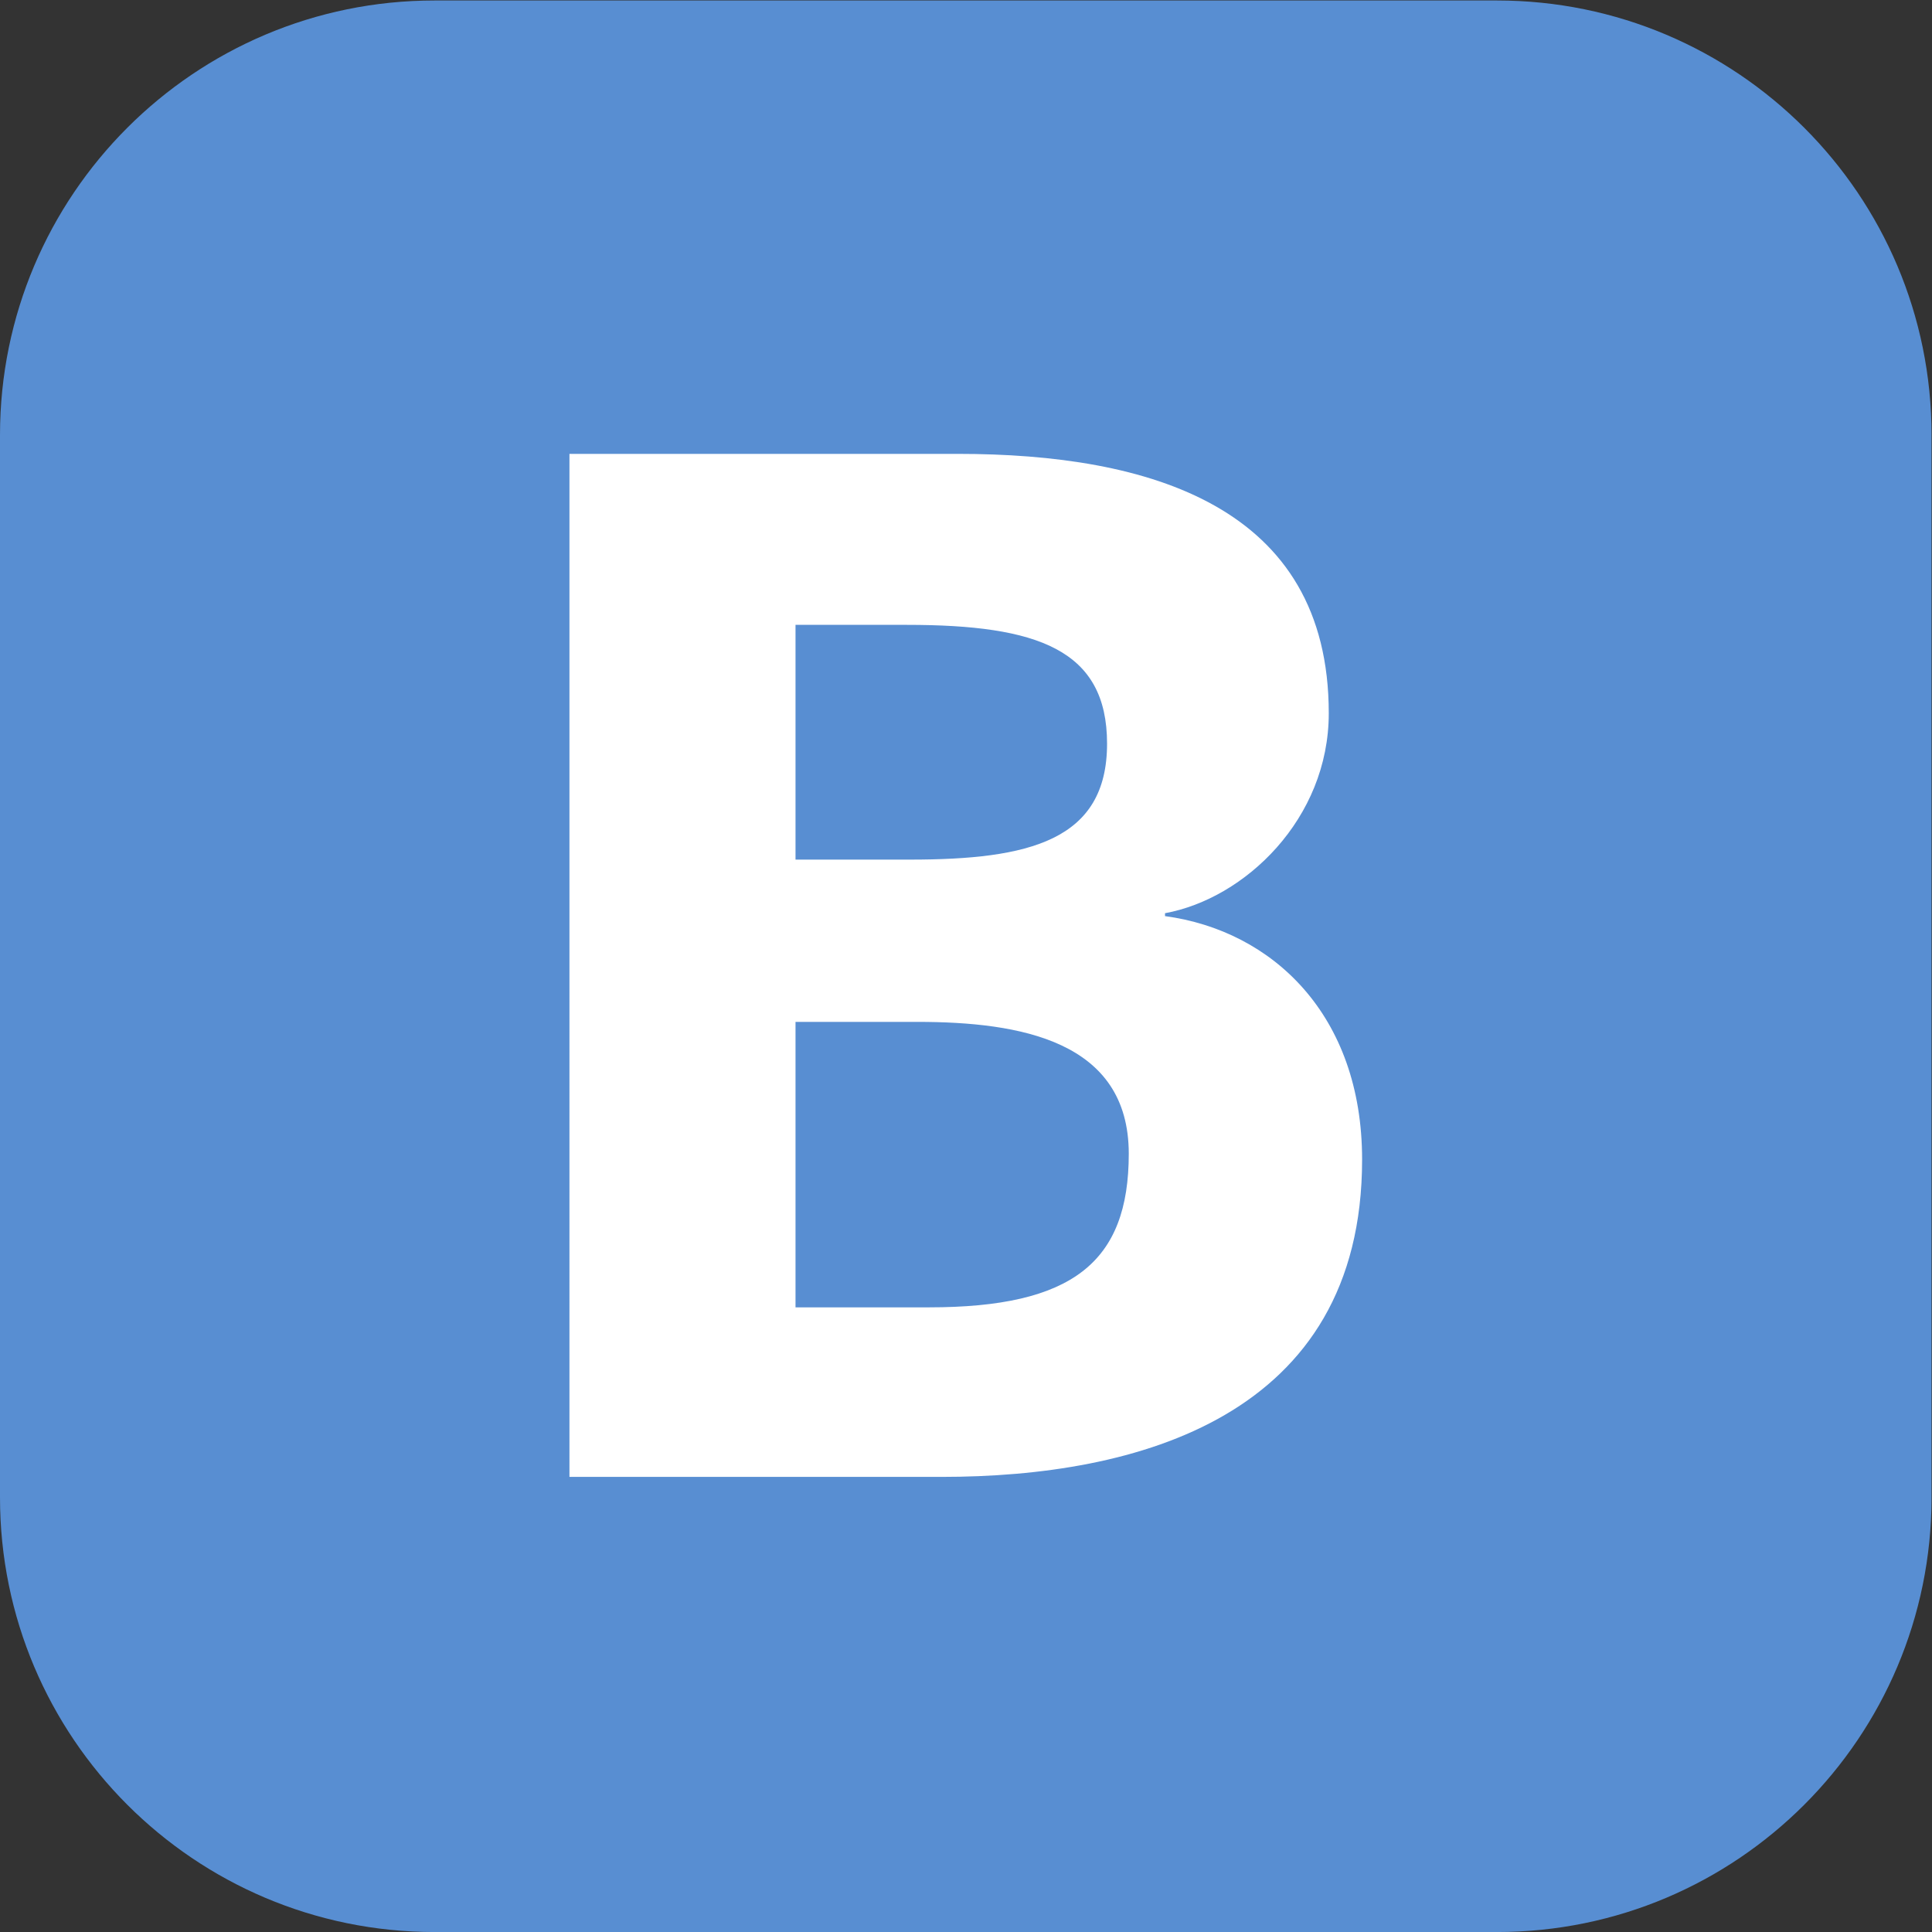 <svg xmlns="http://www.w3.org/2000/svg" xml:space="preserve" width="377.947" height="377.947"><rect width="100%" height="100%" fill="#333333" stroke="none"/><defs><clipPath clipPathUnits="userSpaceOnUse" id="a"><path d="M0 283.46h283.46V0H0z"/></clipPath></defs><g clip-path="url(#a)" transform="matrix(1.333 0 0 -1.333 0 377.947)"><path d="M0 0h-155.905c-35.224 0-63.78 28.556-63.78 63.78v155.906c0 35.224 28.556 63.779 63.78 63.779H0c35.225 0 63.78-28.555 63.78-63.779V63.78C63.78 28.556 35.225 0 0 0" style="fill:#588ed2;fill-opacity:1;fill-rule:nonzero;stroke:none" transform="translate(219.685 -.005)"/><path d="M0 0h-17.862v-41.895H1.705c21.048 0 29.34 6.592 29.34 22.541C31.045-2.766 15.101 0 0 0m-1.492 58.265h-16.37V23.814h16.797c17.436 0 28.924 2.766 28.924 17.015 0 13.818-10.21 17.436-29.351 17.436m5.105-125.04h-54.652V83.358H5.957c28.063 0 54.439-7.657 54.439-38.064 0-15.527-12.341-27.219-24.032-29.345v-.427c15.731-2.126 28.924-14.461 28.924-35.728 0-37.851-33.177-46.569-61.675-46.569" style="fill:#fff;fill-opacity:1;fill-rule:nonzero;stroke:none" transform="translate(134.608 133.565)"/></g></svg>